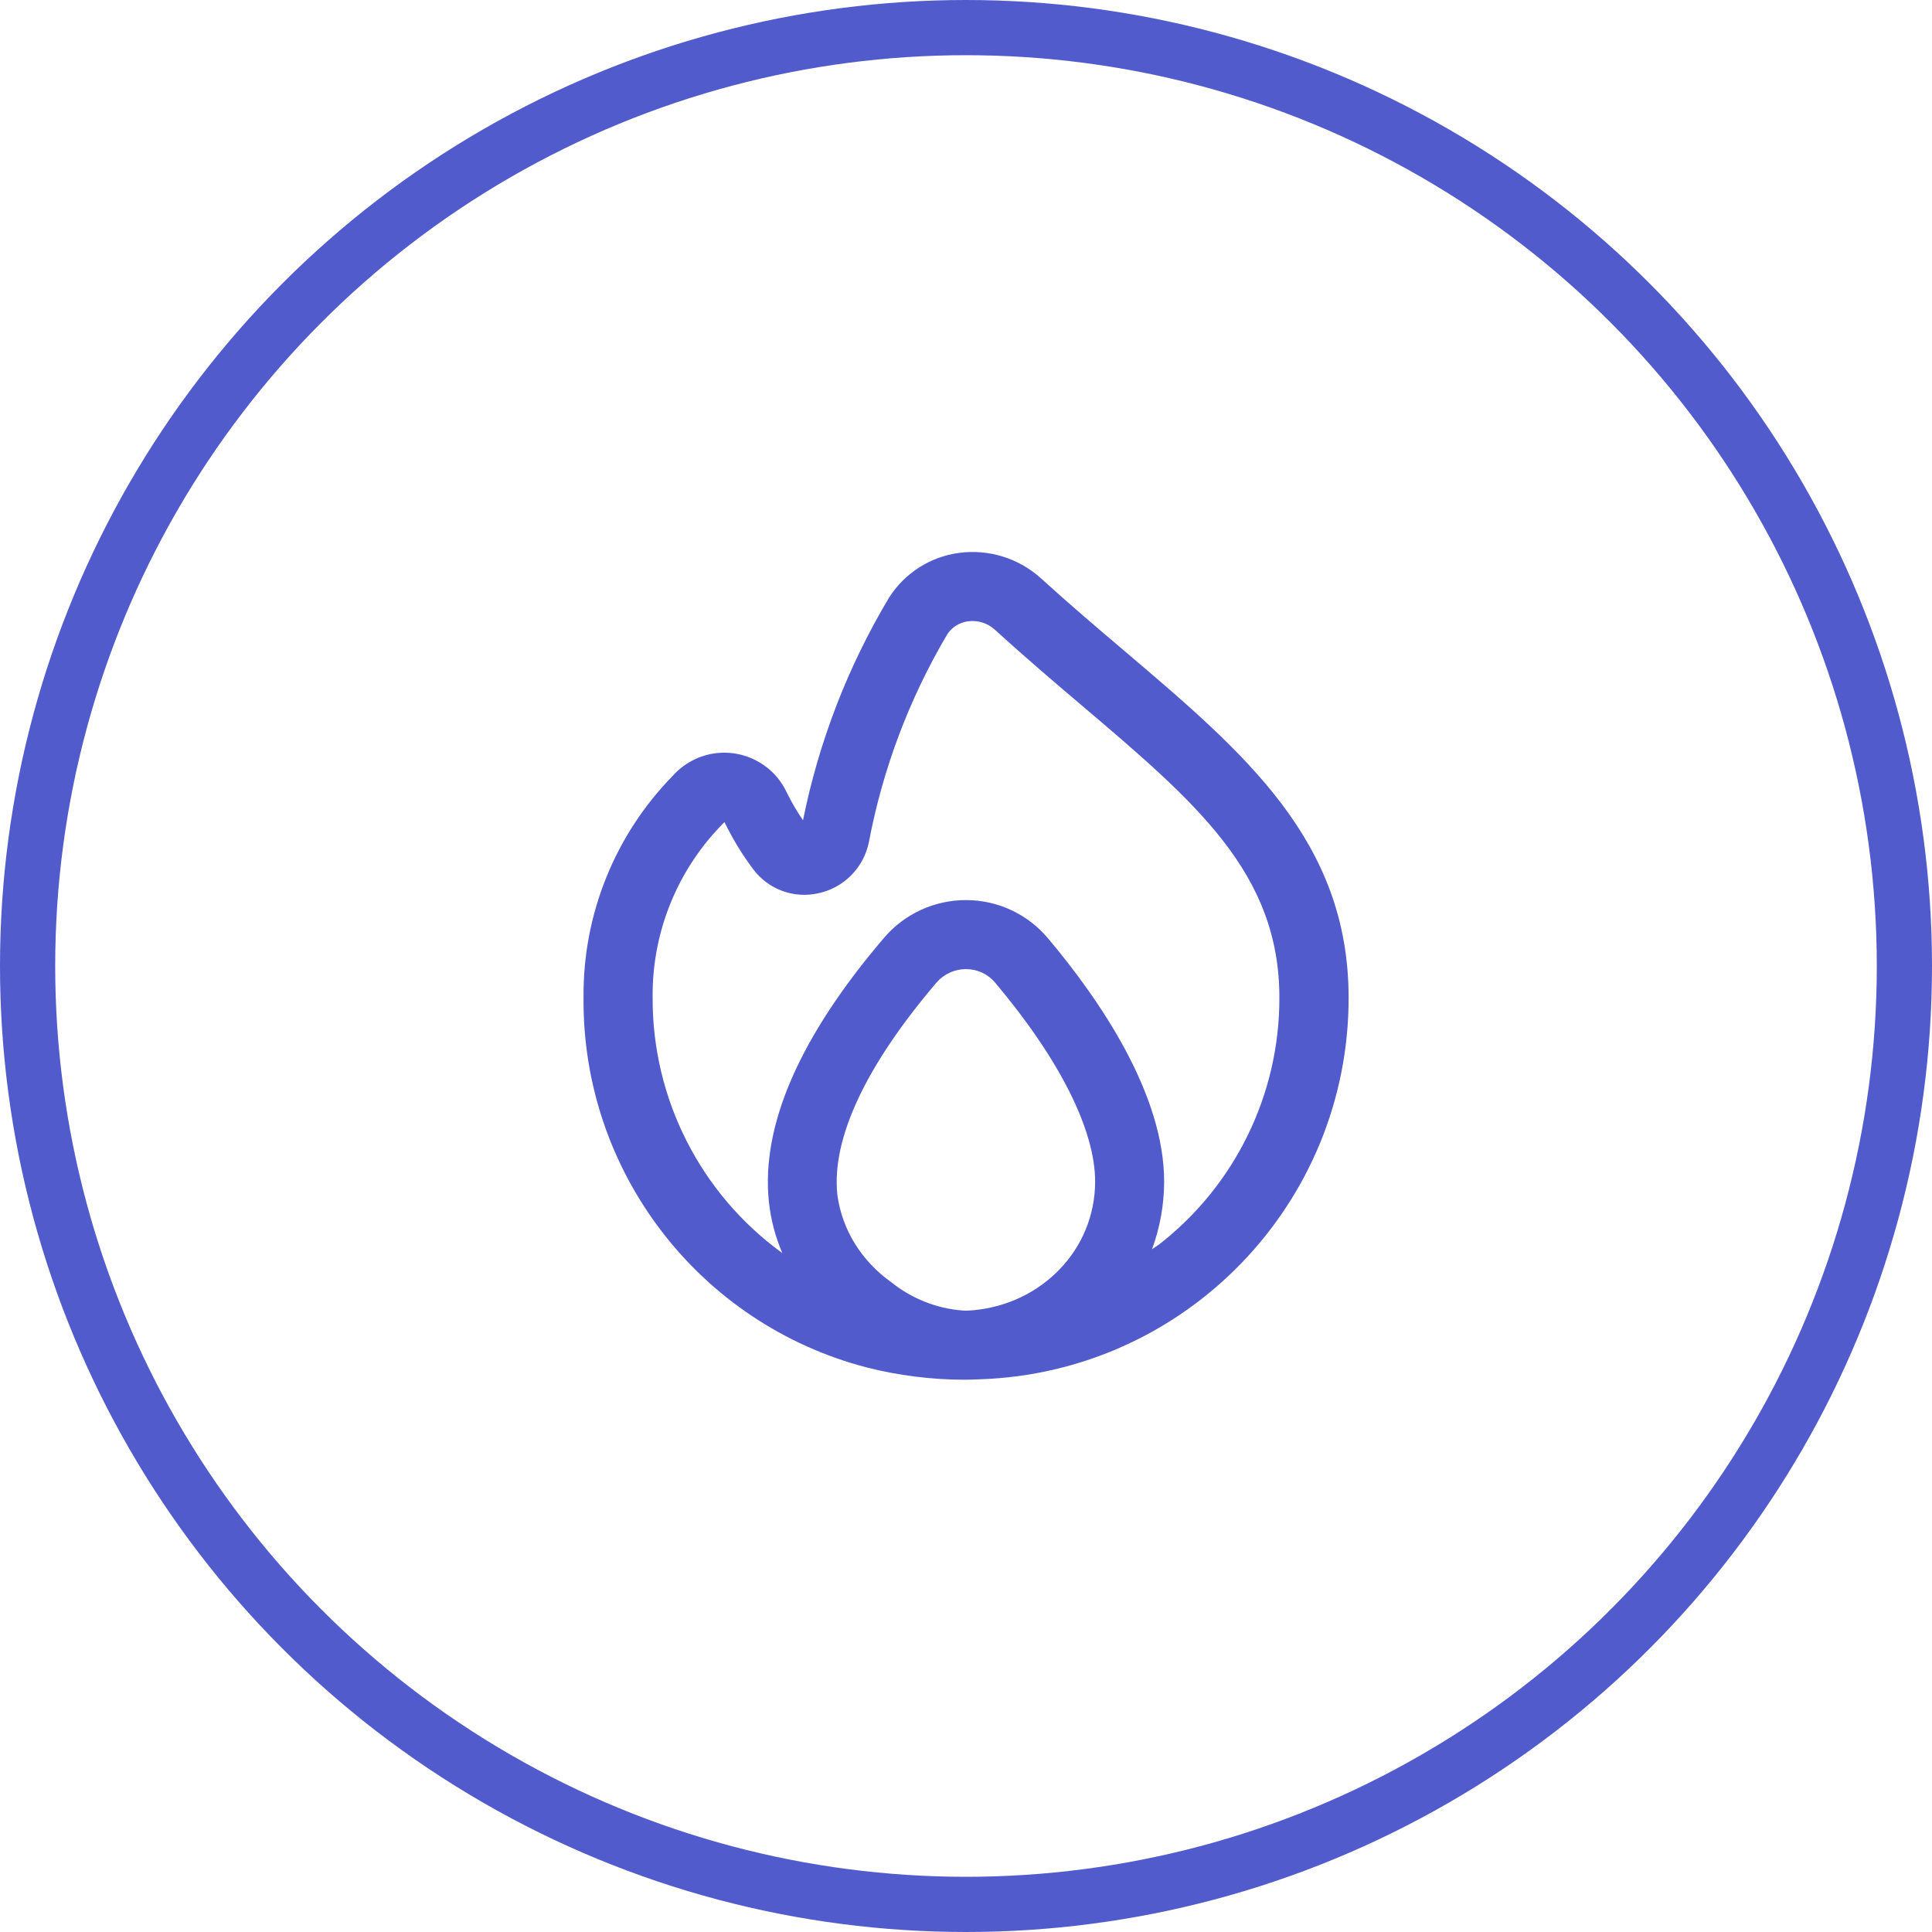 <?xml version="1.0" encoding="UTF-8"?> <svg xmlns="http://www.w3.org/2000/svg" width="70" height="70" viewBox="0 0 70 70" fill="none"> <circle cx="35" cy="35" r="34" stroke="#525BCC" stroke-width="2"></circle> <g clip-path="url(#clip0_674_2485)"> <path d="M40.788 23.625C39.804 22.791 38.773 21.915 37.723 20.96C36.917 20.227 35.829 19.888 34.75 20.032C33.704 20.171 32.774 20.766 32.21 21.657C30.72 24.148 29.667 26.874 29.095 29.719C28.871 29.395 28.672 29.054 28.5 28.7C27.908 27.453 26.417 26.921 25.17 27.513C24.868 27.657 24.598 27.859 24.375 28.109C22.279 30.251 21.116 33.137 21.143 36.135C21.083 42.436 25.321 47.968 31.42 49.55C32.555 49.836 33.72 49.983 34.89 49.99C34.928 49.99 35.326 49.986 35.488 49.975C42.95 49.733 48.872 43.609 48.863 36.142C48.858 30.48 45.118 27.305 40.788 23.625ZM34.859 47.481C33.929 47.41 33.009 47.034 32.315 46.474C31.228 45.705 30.509 44.577 30.338 43.278C30.125 41.25 31.375 38.599 33.929 35.604C34.197 35.291 34.589 35.112 35 35.114C35.407 35.111 35.793 35.29 36.054 35.601C38.394 38.379 39.679 40.941 39.679 42.817C39.672 45.282 37.745 47.233 35.292 47.47C35.184 47.48 35 47.496 34.859 47.481ZM41.97 45.104C41.897 45.161 41.815 45.208 41.74 45.262C42.029 44.479 42.177 43.65 42.179 42.815C42.179 39.656 39.885 36.271 37.963 33.987C37.227 33.116 36.145 32.613 35.005 32.612H35C33.858 32.61 32.772 33.11 32.03 33.979C28.974 37.559 27.57 40.775 27.858 43.539C27.926 44.18 28.09 44.808 28.344 45.401C25.376 43.25 23.627 39.8 23.646 36.135C23.622 33.754 24.561 31.464 26.25 29.785C26.538 30.384 26.885 30.954 27.284 31.486C27.832 32.227 28.769 32.571 29.666 32.361C30.582 32.159 31.292 31.437 31.48 30.519C31.982 27.864 32.942 25.317 34.316 22.991C34.486 22.725 34.765 22.549 35.078 22.511C35.427 22.464 35.78 22.575 36.04 22.812C37.113 23.787 38.165 24.687 39.165 25.534C43.338 29.077 46.354 31.637 46.354 36.142C46.365 39.648 44.746 42.96 41.974 45.106L41.97 45.104Z" fill="#525BCC"></path> </g> <defs> <clipPath id="clip0_674_2485"> <rect width="30" height="30" fill="white" transform="translate(20 20)"></rect> </clipPath> </defs> </svg> 